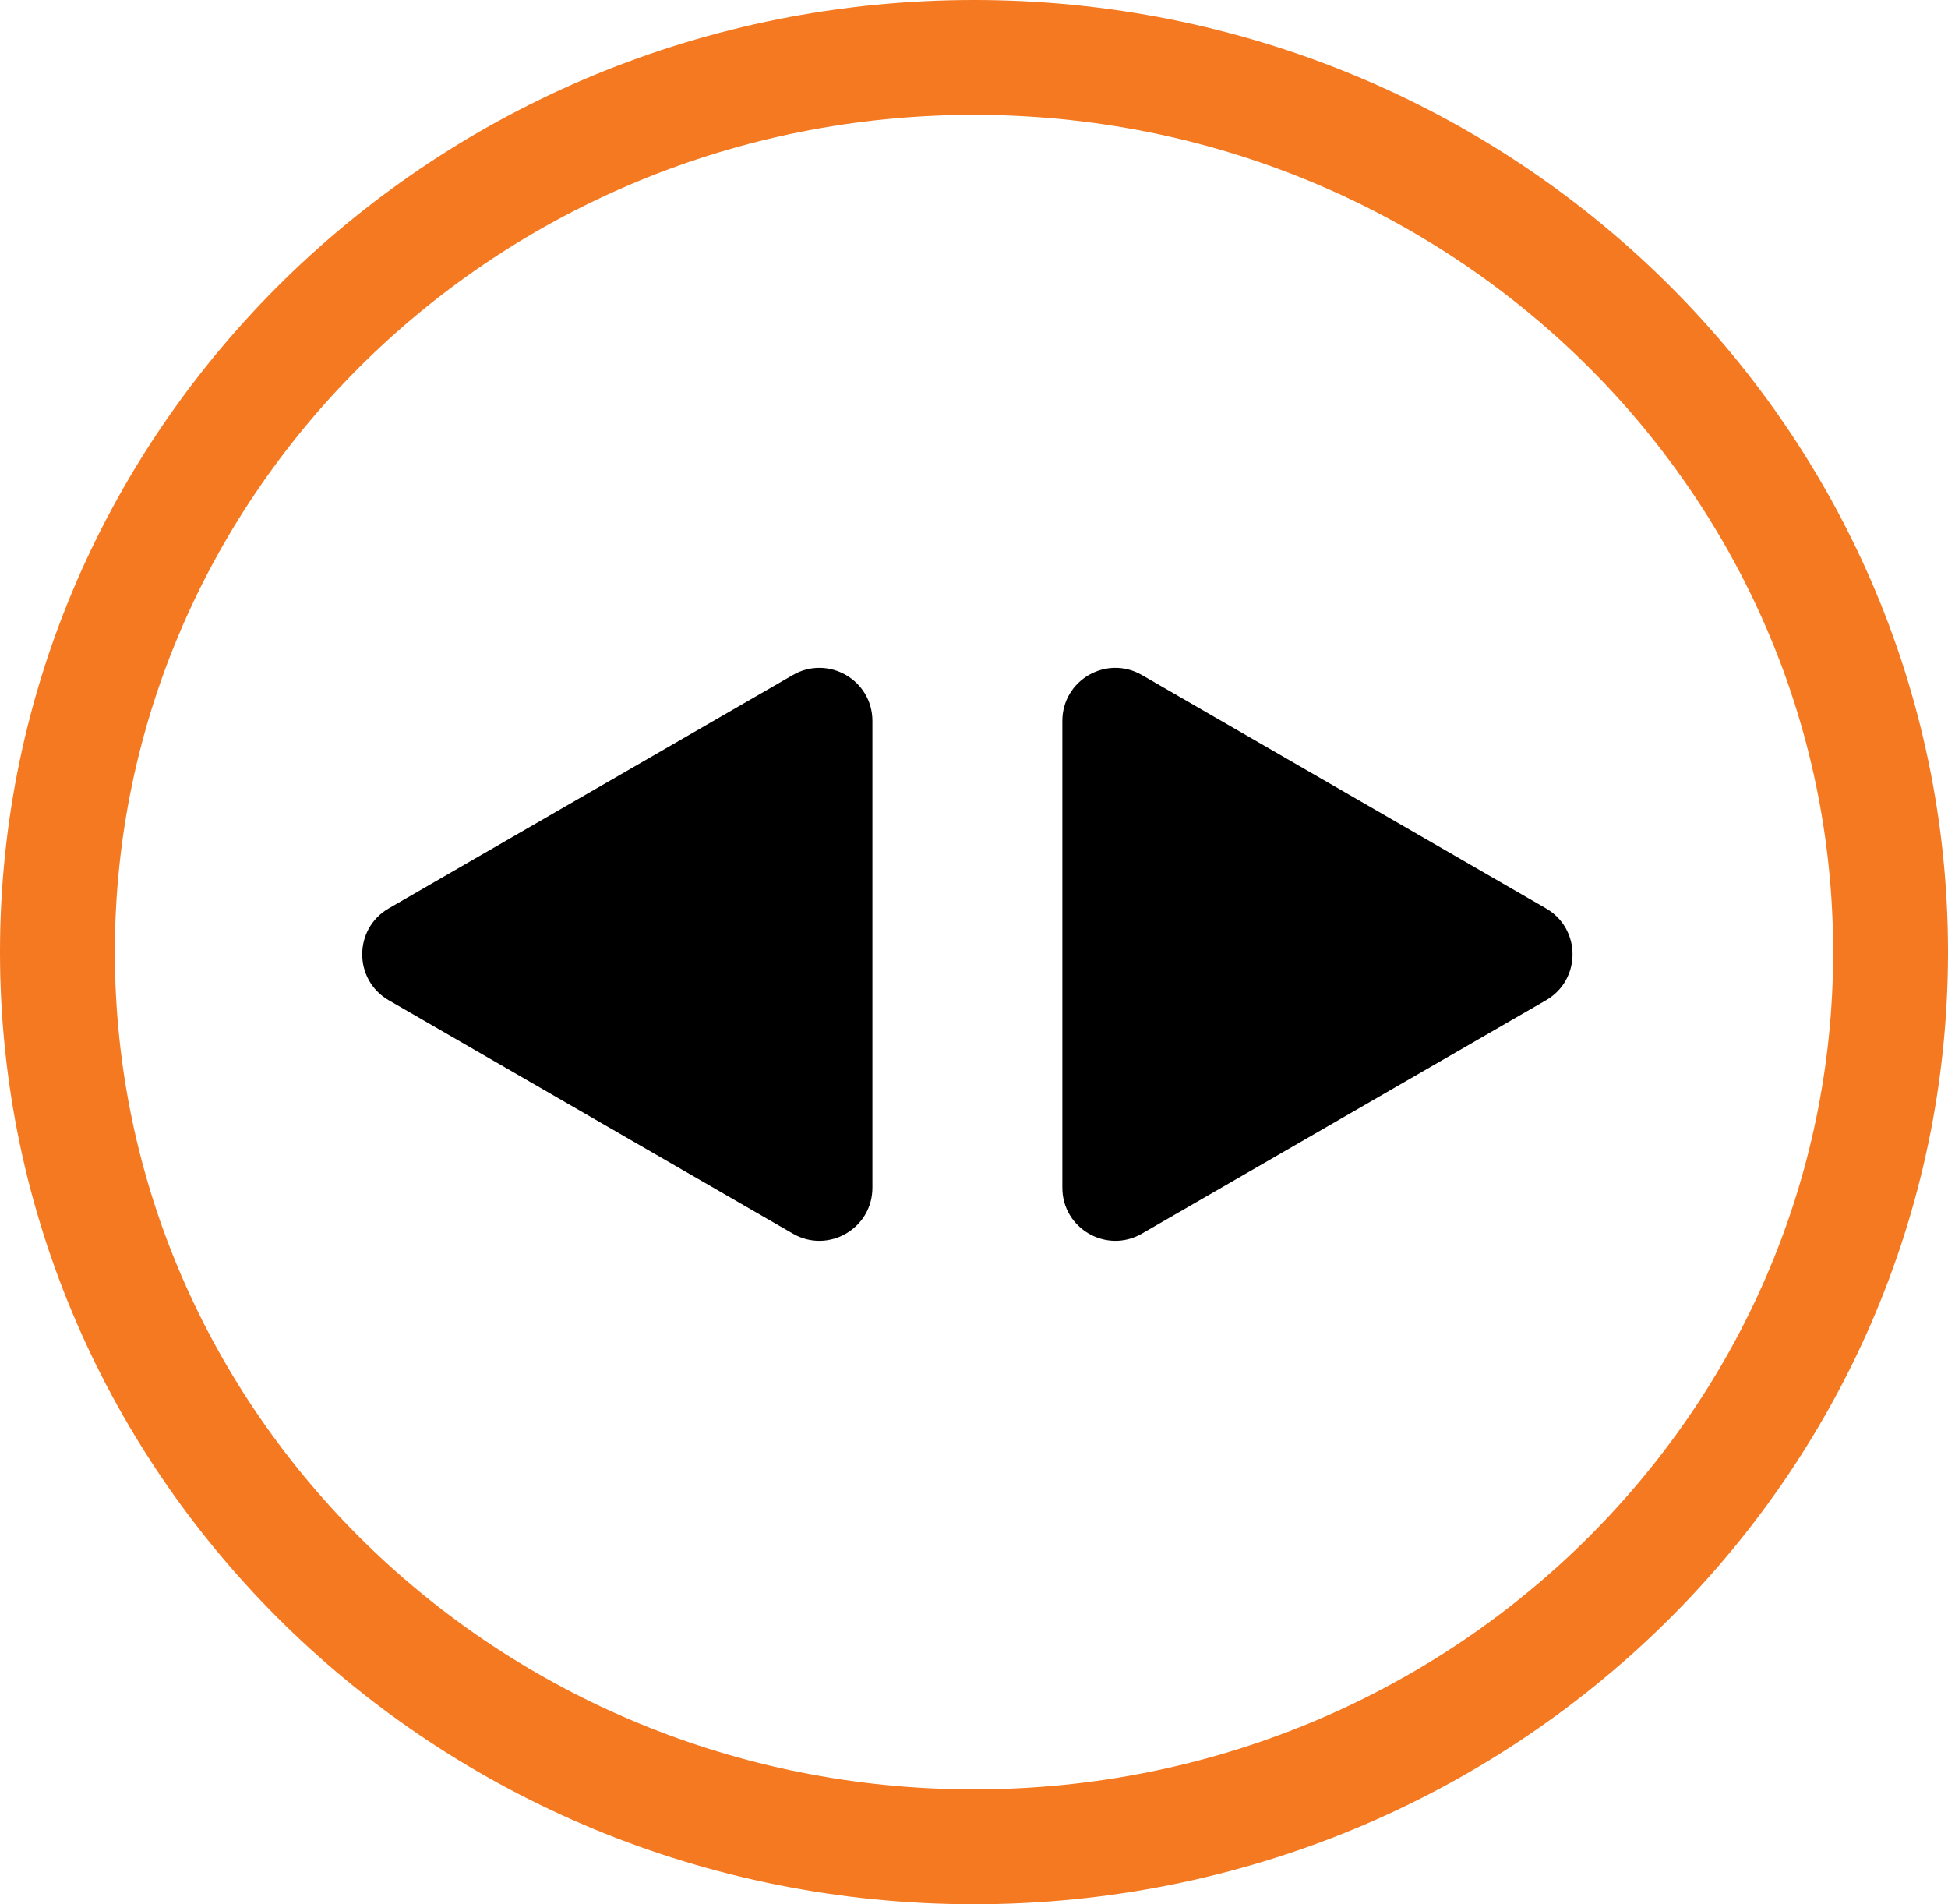 <svg width="441" height="431" viewBox="0 0 441 431" fill="none" xmlns="http://www.w3.org/2000/svg">
    <path d="M428 215.5C428 327.058 335.382 418 220.5 418C105.618 418 13 327.058 13 215.5C13 103.942 105.618 13 220.5 13C335.382 13 428 103.942 428 215.5Z" stroke="#F47920" stroke-width="26"/>
    <path d="M350 226.392C358 221.774 358 210.226 350 205.608L258.5 152.78C250.5 148.161 240.5 153.935 240.5 163.172V268.828C240.5 278.065 250.5 283.839 258.5 279.22L350 226.392Z" fill="black"/>
    <path d="M88 226.392C80 221.774 80 210.226 88 205.608L179.5 152.78C187.5 148.161 197.5 153.935 197.5 163.172V268.828C197.5 278.065 187.5 283.839 179.5 279.22L88 226.392Z" fill="black"/>
</svg>
